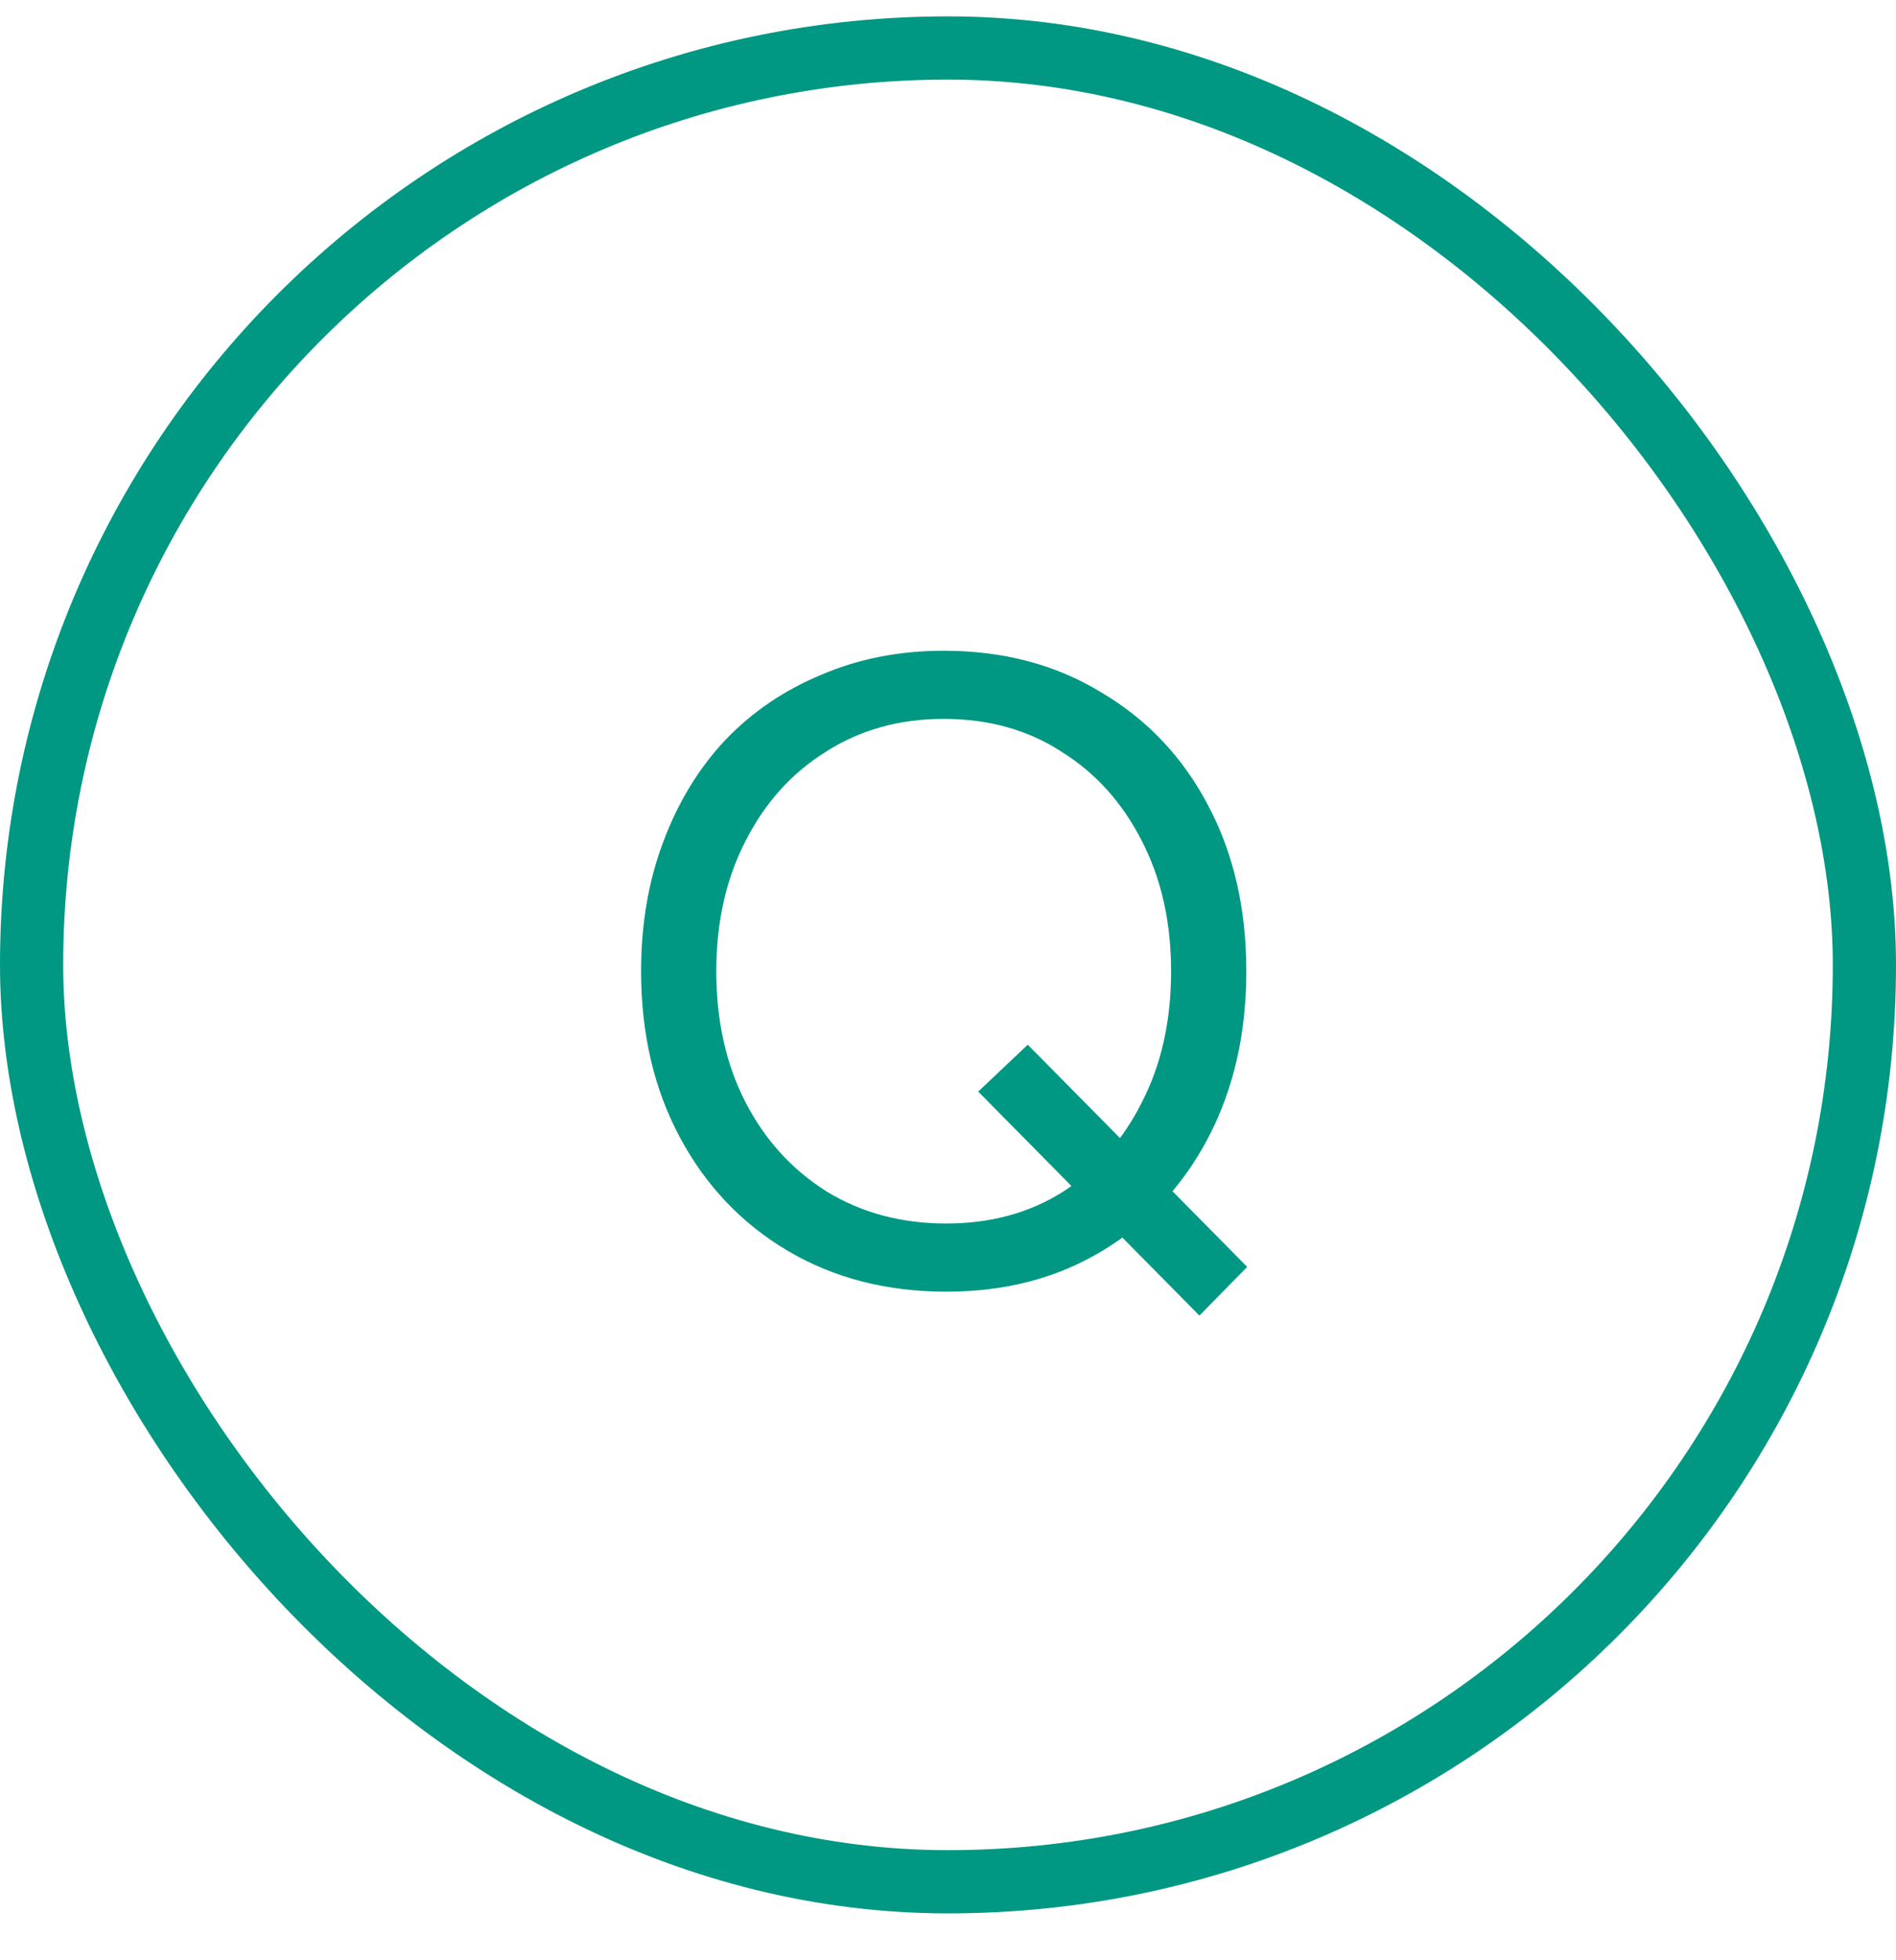 <svg width="30" height="31" viewBox="0 0 30 31" fill="none" xmlns="http://www.w3.org/2000/svg">
<rect x="0.5" y="0.759" width="29" height="29" rx="14.5" stroke="#009882"/>
<path d="M14.974 20.427C14.031 20.427 13.196 20.212 12.468 19.783C11.74 19.354 11.171 18.756 10.76 17.991C10.349 17.226 10.144 16.348 10.144 15.359C10.144 14.612 10.261 13.931 10.494 13.315C10.727 12.69 11.054 12.153 11.474 11.705C11.903 11.257 12.412 10.912 13 10.669C13.588 10.417 14.232 10.291 14.932 10.291C15.875 10.291 16.705 10.51 17.424 10.949C18.152 11.378 18.717 11.976 19.118 12.741C19.519 13.497 19.72 14.37 19.72 15.359C19.72 16.348 19.519 17.226 19.118 17.991C18.717 18.756 18.157 19.354 17.438 19.783C16.729 20.212 15.907 20.427 14.974 20.427ZM18.978 20.805L15.478 17.263L16.262 16.521L19.734 20.035L18.978 20.805ZM14.974 19.349C15.674 19.349 16.29 19.181 16.822 18.845C17.354 18.5 17.769 18.028 18.068 17.431C18.376 16.834 18.53 16.143 18.53 15.359C18.53 14.584 18.376 13.898 18.068 13.301C17.76 12.694 17.335 12.223 16.794 11.887C16.262 11.541 15.641 11.369 14.932 11.369C14.232 11.369 13.611 11.541 13.07 11.887C12.529 12.223 12.104 12.694 11.796 13.301C11.488 13.898 11.334 14.584 11.334 15.359C11.334 16.143 11.488 16.834 11.796 17.431C12.104 18.028 12.533 18.5 13.084 18.845C13.635 19.181 14.265 19.349 14.974 19.349Z" fill="#009882"/>
</svg>
